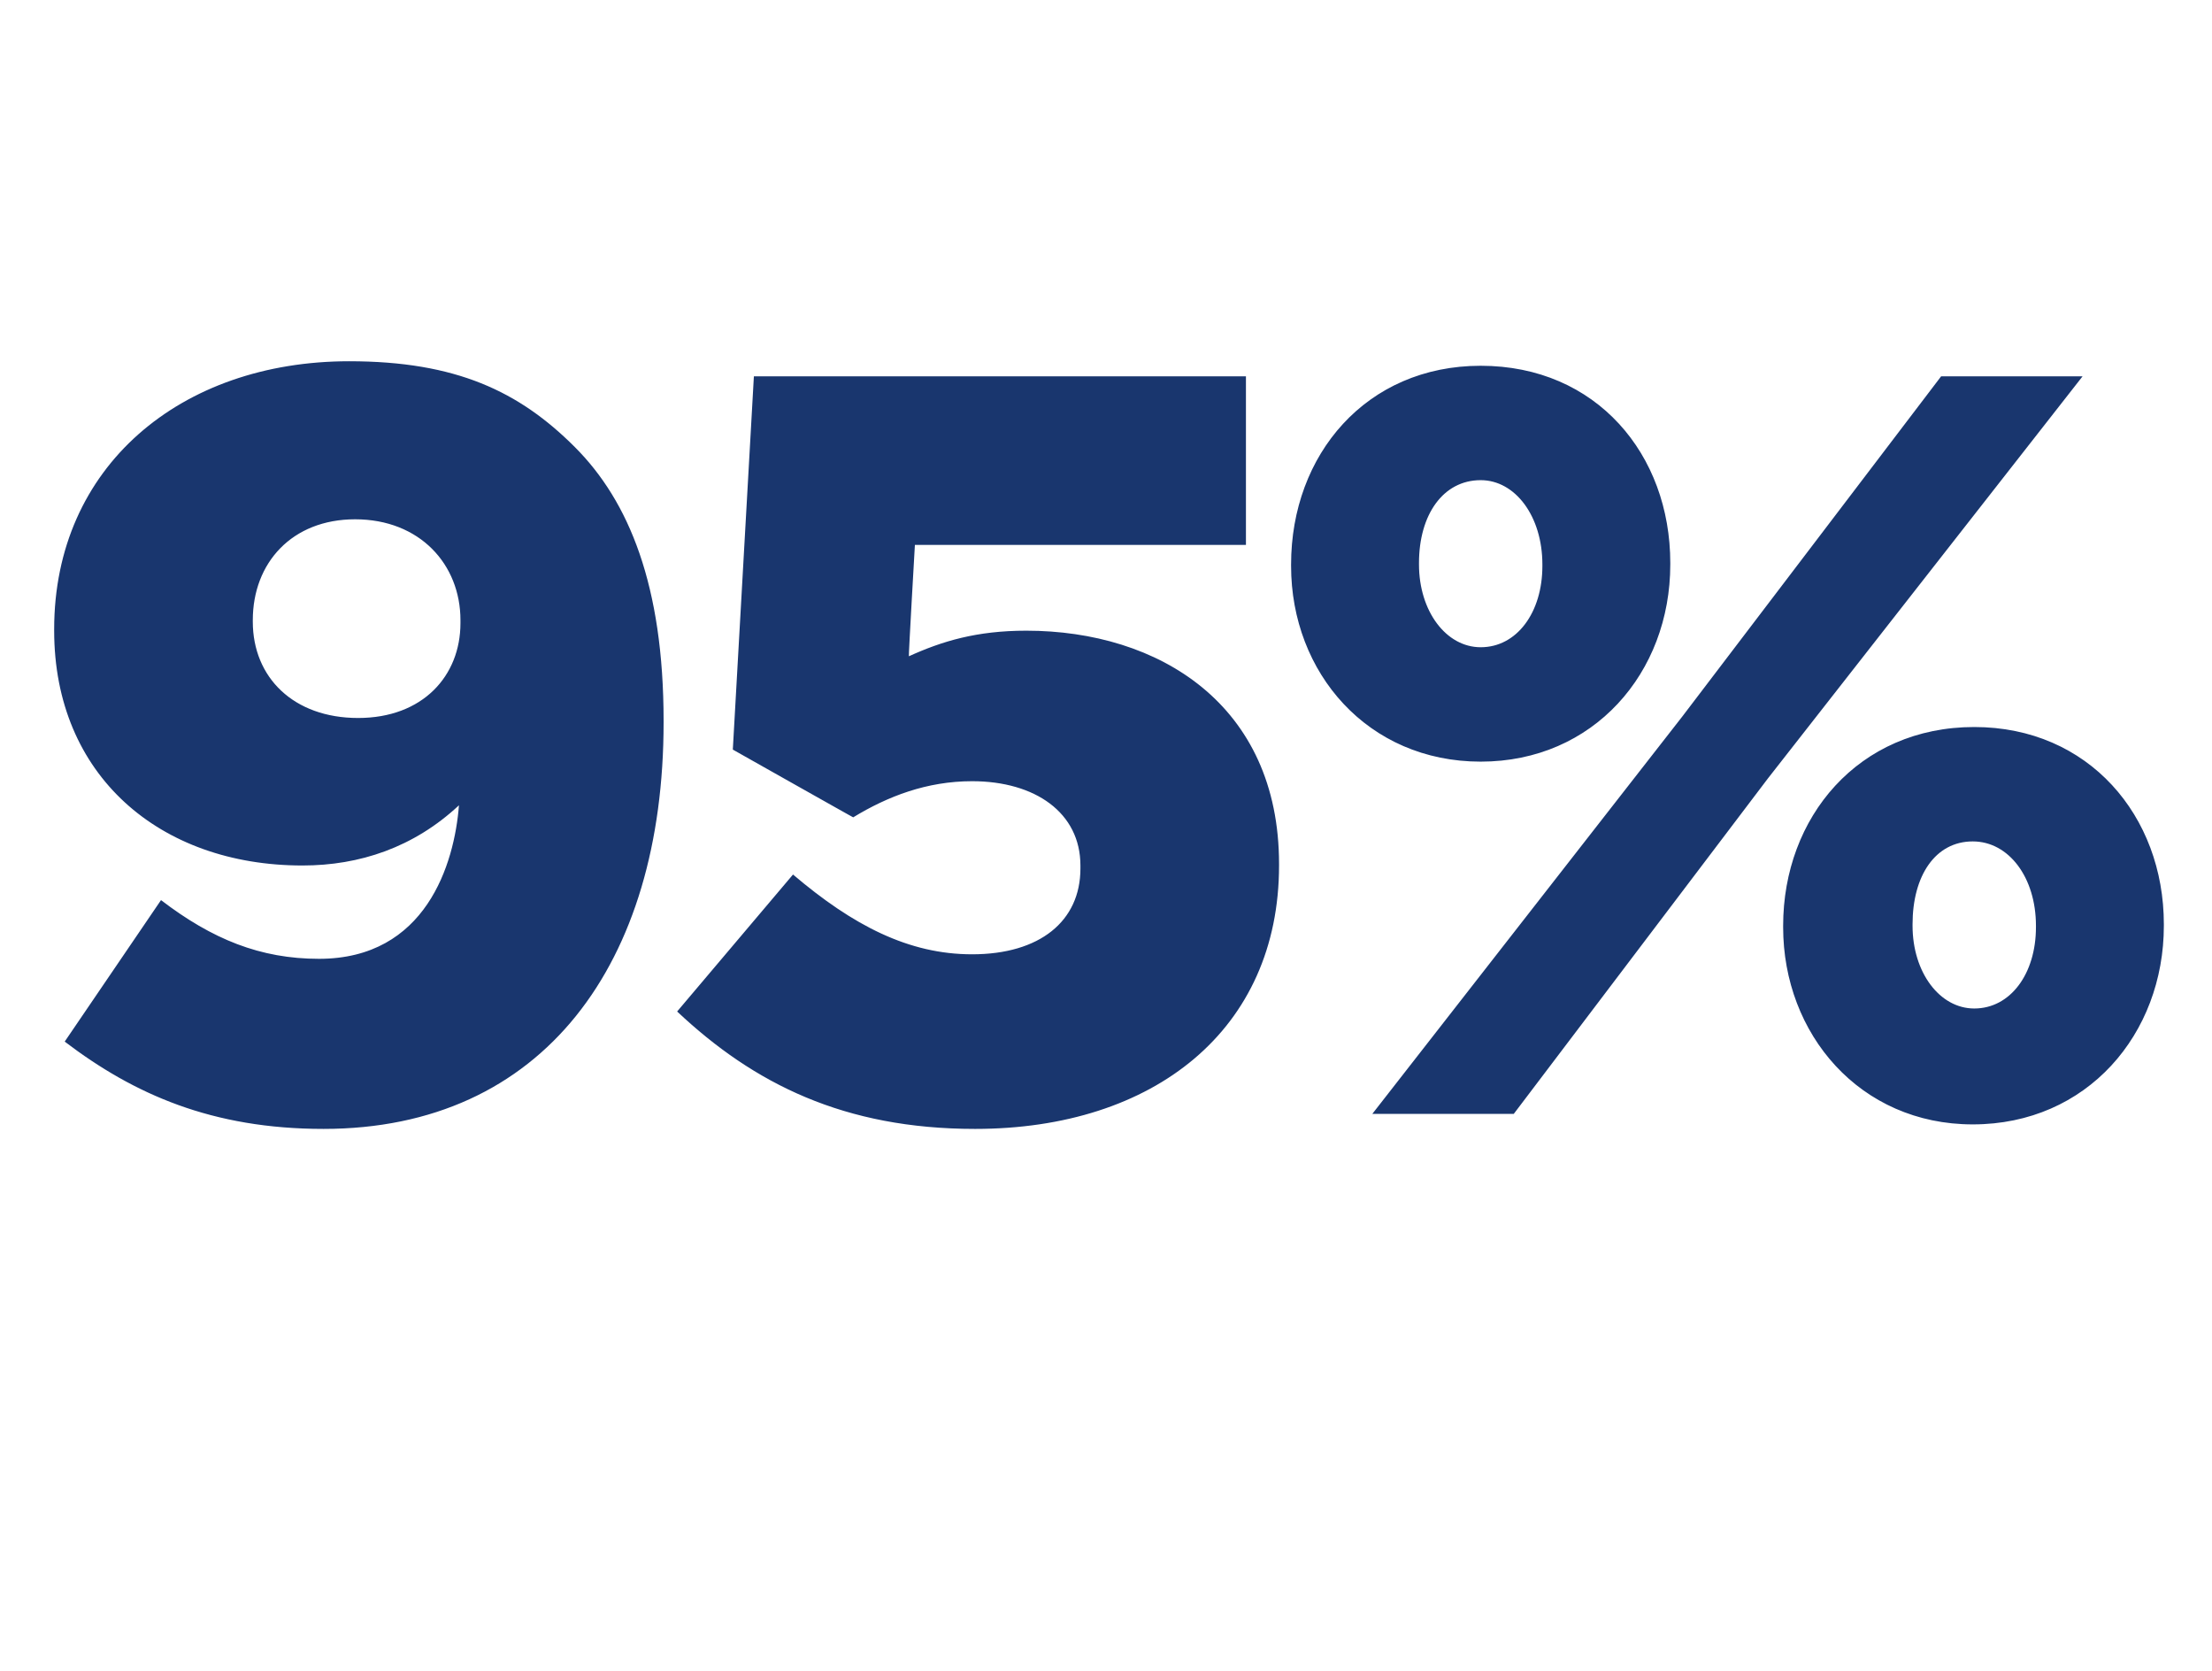 <?xml version="1.0" standalone="no"?><!DOCTYPE svg PUBLIC "-//W3C//DTD SVG 1.1//EN" "http://www.w3.org/Graphics/SVG/1.1/DTD/svg11.dtd"><svg xmlns="http://www.w3.org/2000/svg" version="1.1" width="147px" height="111px" viewBox="0 -18 147 111" style="top:-18px"><desc>95%</desc><defs/><g id="Polygon33388"><path d="m30.5 35.5c-3 2.8-6.6 4-10.4 4c-9.5 0-16.5-6-16.5-15.6v-.1C3.6 13 12 6 23.2 6c7.1 0 11.3 2 15 5.7c3.6 3.6 5.9 9.2 5.9 18.2v.1c0 16-8 27-22.6 27c-7.4 0-12.6-2.3-17.2-5.8l6.4-9.4c3.4 2.6 6.6 3.9 10.5 3.9c7.1 0 9-6.3 9.3-10.2zm.1-12.1v-.2c0-3.7-2.7-6.7-7-6.7c-4.2 0-6.8 2.9-6.8 6.7v.1c0 3.7 2.7 6.4 7 6.4c4.3 0 6.8-2.8 6.8-6.3zM45 49.2l7.7-9.1c4 3.4 7.7 5.3 11.9 5.3c4.5 0 7.2-2.2 7.2-5.7v-.2c0-3.5-3-5.6-7.2-5.6c-3 0-5.6 1-7.9 2.4c.03.03-8-4.5-8-4.5L50.1 7h32.7v11.2h-22s-.43 7.42-.4 7.4c2.2-1 4.5-1.7 7.8-1.7C77 23.9 85 28.8 85 39.4v.1C85 50.4 76.7 57 64.8 57c-8.7 0-14.7-3-19.8-7.8zm40.8-29.6v-.1c0-7.3 5-13.2 12.6-13.2c7.7 0 12.6 5.9 12.6 13.1v.1c0 7.2-5.1 13.1-12.6 13.1c-7.5 0-12.6-5.9-12.6-13zm8.5-.2v.1c0 3.1 1.8 5.5 4.1 5.5c2.4 0 4.1-2.3 4.1-5.4v-.1c0-3.2-1.8-5.6-4.1-5.6c-2.5 0-4.1 2.3-4.1 5.5zM129 7h9.4l-20.9 26.7L100.6 56h-9.4l20.6-26.4L129 7zm-10.5 36.6v-.1c0-7.2 5-13.2 12.7-13.2c7.6 0 12.6 5.9 12.6 13.1v.1c0 7.2-5.1 13.2-12.7 13.2c-7.5 0-12.6-6-12.6-13.1zm16.8 0v-.1c0-3.2-1.8-5.6-4.2-5.6c-2.5 0-4 2.3-4 5.5v.1c0 3.1 1.8 5.5 4.1 5.5c2.4 0 4.1-2.3 4.1-5.4z" stroke="none" fill="#19366e"/></g></svg>